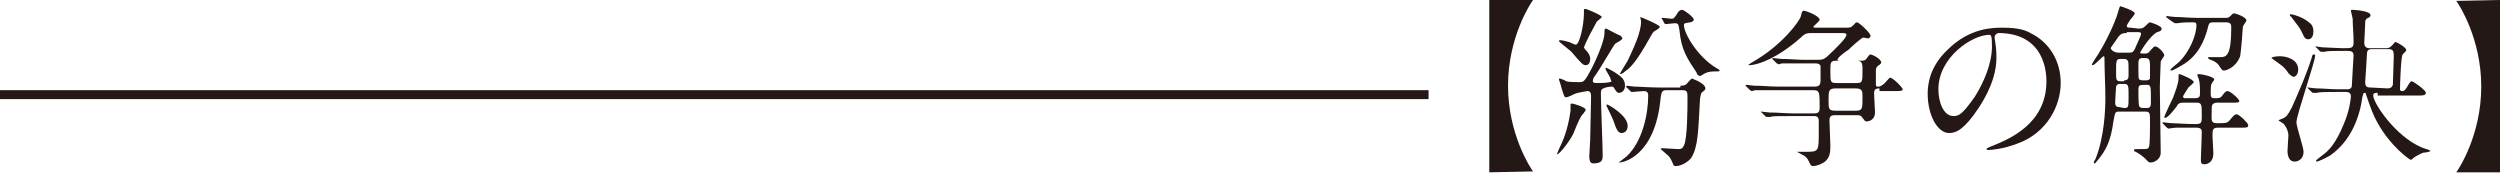 <?xml version="1.0" encoding="utf-8"?>
<!-- Generator: Adobe Illustrator 24.3.0, SVG Export Plug-In . SVG Version: 6.00 Build 0)  -->
<svg version="1.1" id="レイヤー_1" xmlns="http://www.w3.org/2000/svg" xmlns:xlink="http://www.w3.org/1999/xlink" x="0px"
	 y="0px" width="280px" height="20px" viewBox="0 0 280 20" style="enable-background:new 0 0 280 20;" xml:space="preserve">
<style type="text/css">
	.st0{fill:#231815;}
</style>
<g>
	<g>
		<path class="st0" d="M166.8,19.3V0h4.9c-0.3,0.4-2.8,4.2-2.8,9.6s2.5,9.2,2.8,9.6L166.8,19.3L166.8,19.3z"/>
		<path class="st0" d="M176.1,11.6c0.1,0,1.5,0.4,1.5,0.7c0,0.1-0.4,0.6-0.5,0.7c-0.2,0.3-0.8,1.7-0.9,2c-0.5,1-1.6,2.3-1.8,2.3
			c0,0,0,0,0-0.1l0.2-0.5c0.4-0.8,1-2.1,1.3-4.3c0-0.1,0-0.7,0-0.8C175.9,11.7,175.9,11.6,176.1,11.6z M180.4,8.9
			c0-0.2-0.6-1.1-0.6-1.2s0.1-0.1,0.1-0.1c0.1,0,1,0.5,1.1,0.6c0.6,0.4,1,0.7,1,1.4c0,0.6-0.4,0.8-0.7,0.8c-0.2,0-0.3-0.2-0.5-0.5
			c-0.1-0.2-0.2-0.2-0.3-0.2c-0.2,0-0.8,0.1-0.9,0.2c-0.3,0.1-0.3,0.3-0.3,0.6c0,1.1,0.2,5.9,0.2,6.9c0,0.4,0,0.9-1,0.9
			c-0.2,0-0.5,0-0.5-0.8c0-0.3,0.1-1.6,0.1-1.8c0-1,0.1-3.8,0.1-4.8c0-0.3,0-0.7-0.4-0.7c-0.1,0-1.2,0.2-1.4,0.3s-0.8,0.4-1,0.4
			s-0.2-0.1-0.5-1c0-0.1-0.3-1-0.3-1c0-0.1,0-0.1,0.1-0.1s0.6,0.2,0.7,0.3c0.3,0.1,1.1,0.1,1.5,0.1c0.5,0,0.6-0.1,1.4-1.6
			c0.8-1.6,1.4-3.2,1.4-3.9c0-0.4,0-0.5,0.2-0.5c0,0,1.5,0.8,1.6,0.8c0.1,0.1,0.2,0.2,0.2,0.3c0,0.2-0.7,0.5-0.8,0.6
			c-0.2,0.2-1.8,3-2.2,3.5c-0.3,0.4-0.3,0.5-0.3,0.7s0.3,0.2,0.5,0.2s1.5,0,1.6-0.2C180.4,9,180.4,8.9,180.4,8.9z M177.6,5.6
			c0.3,0.3,0.5,0.6,0.5,1c0,0.3-0.1,0.7-0.5,0.7c-0.3,0-0.5-0.2-1.6-1.5c-0.2-0.2-1.4-1.1-1.4-1.2c0-0.1,0.1-0.1,0.2-0.1
			c0.1,0,0.6,0.1,0.9,0.2c0.1,0,0.6,0.3,0.8,0.3c0.4,0,0.9-2.2,0.9-3.5c0-0.1,0-0.4,0-0.4c0-0.1,0.1-0.1,0.2-0.1
			c0.1,0,1.8,0.7,1.8,0.9c0,0.1-0.6,0.5-0.6,0.6c-0.1,0.2-1.4,2.5-1.4,2.9C177.4,5.3,177.5,5.5,177.6,5.6z M182.3,14.1
			c0,0.5-0.3,0.8-0.7,0.8s-0.6-0.5-0.9-1.4c-0.1-0.2-0.3-0.7-0.7-1.5c-0.1-0.1-0.1-0.3,0-0.3C180.1,11.7,182.3,12.9,182.3,14.1z
			 M183.7,1.9C183.7,1.8,183.7,1.8,183.7,1.9c0.1,0,2.2,0.9,2.2,1.1c0,0.1-0.1,0.2-0.6,0.5c-0.2,0.1-0.3,0.4-0.5,0.7
			c-1.5,2.7-2.2,3.4-2.8,3.8c-0.2,0.2-0.4,0.3-0.6,0.3l0,0c0,0,0.7-1.2,0.9-1.5c0.6-1.3,1.5-3.1,1.5-4.4
			C183.8,2.3,183.7,1.9,183.7,1.9z M188.2,9.6c0.2,0,0.5,0,0.7-0.2c0.1-0.1,0.5-0.6,0.6-0.6c0,0,1.5,0.5,1.5,1.1
			c0,0.2-0.1,0.2-0.2,0.3c-0.3,0.2-0.3,0.3-0.4,0.9c-0.2,3.5-0.2,5.4-1,6.6c-0.2,0.3-1,0.9-1.7,0.9c-0.2,0-0.3-0.1-0.3-0.2
			c-0.3-0.7-0.4-0.8-0.6-1c-0.1-0.1-0.8-0.7-0.8-0.7c0-0.1,0.2-0.1,0.2-0.1c0.3,0,1.5,0.1,1.8,0.1c0.2,0,0.4,0,0.6-0.4
			c0.4-0.8,0.4-4.2,0.4-5.3c0-0.7,0-0.9-0.6-0.9h-1.7c-0.5,0-0.6,0.1-0.7,0.8c-0.6,6.7-4.3,7.3-4.6,7.3h-0.1
			c0.1-0.1,0.8-0.6,0.9-0.7c1.7-1.6,2.4-4.6,2.4-6.8c0-0.3-0.1-0.5-0.5-0.5c-0.2,0-1.2,0.1-1.3,0.1s-0.1,0-0.2-0.1l-0.4-0.4
			c-0.1-0.1-0.1-0.1-0.1-0.1l0.1-0.1c0.1,0,0.7,0.1,0.9,0.1c0.6,0,1.6,0.1,2.7,0.1h2.4V9.6z M186.2,2.2c-0.1-0.1-0.1-0.1-0.1-0.1
			s0-0.1,0.1-0.1c0.2,0,0.9,0.1,1,0.1c0.3,0,0.3-0.1,0.6-0.5c0.1-0.2,0.3-0.5,0.6-0.5c0.2,0,1.3,0.8,1.3,1.1c0,0.2-0.3,0.3-0.4,0.3
			c-0.6,0.1-0.7,0.1-0.7,0.3c0,1,1.6,3.6,3.6,4.8c0.3,0.2,0.4,0.2,0.4,0.3c0,0,0,0.1-0.2,0.1c0,0-0.3,0-0.4,0
			c-0.5,0-0.9,0.1-1.2,0.3s-0.3,0.2-0.4,0.2c-0.2,0-0.3-0.1-0.4-0.4c-1-1.5-1.7-2.5-1.9-4.7c-0.1-0.6-0.1-0.8-0.5-0.8
			c-0.2,0-0.9,0.1-1,0.1s-0.1,0-0.2-0.1L186.2,2.2z"/>
		<path class="st0" d="M210.5,9.9c-0.6,0-0.6,0.3-0.6,0.6s0.1,1.8,0.1,2.1c0,0.9-0.8,1-0.9,1c-0.3,0-0.3-0.2-0.5-0.4
			c-0.1-0.2-0.3-0.3-0.5-0.3h-2.6c-0.4,0-0.6,0.1-0.6,0.6c0,0.4,0.1,2.4,0.1,2.8c0,0.6,0,1.3-0.6,1.8c-0.4,0.3-1,0.5-1.3,0.5
			s-0.3-0.1-0.6-0.7c-0.1-0.2-0.4-0.5-0.7-0.6c-0.2-0.1-0.5-0.3-0.6-0.3c0,0,1.2,0,1.3,0c1.2,0,1.2-0.2,1.2-2.2c0-0.3,0-1.3,0-1.4
			c-0.1-0.4-0.3-0.4-0.6-0.4h-2.4c-1.7,0-2.3,0-2.4,0.1c-0.1,0-0.3,0-0.4,0c-0.1,0-0.1,0-0.2-0.1l-0.4-0.4c-0.1-0.1-0.1-0.1-0.1-0.1
			s0,0,0.1,0s0.7,0.1,0.9,0.1c1,0,1.7,0.1,2.7,0.1h2.3c0.6,0,0.6-0.3,0.6-0.8s0-1.3-0.1-1.5c-0.1-0.3-0.4-0.3-0.7-0.3h-4
			c-1.7,0-2.2,0-2.4,0c-0.1,0-0.3,0.1-0.4,0.1c-0.1,0-0.1-0.1-0.2-0.1l-0.4-0.4c-0.1-0.1-0.1-0.1-0.1-0.1s0-0.1,0.1-0.1
			s0.7,0.1,0.9,0.1c1,0,1.7,0.1,2.7,0.1h4c0.6,0,0.7-0.2,0.7-0.8c0-0.2,0-1.3,0-1.5c-0.1-0.3-0.4-0.3-0.7-0.3H202
			c-1.7,0-2.2,0-2.4,0c-0.1,0-0.3,0.1-0.4,0.1c-0.1,0-0.1-0.1-0.2-0.1l-0.4-0.4c-0.1-0.1-0.1-0.1-0.1-0.1s0-0.1,0.1-0.1
			s0.7,0.1,0.9,0.1c1,0,1.7,0.1,2.7,0.1h1.2c0.8,0,0.9,0,1.7-0.8c0.4-0.4,1.7-1.6,1.7-2c0-0.2-0.3-0.2-0.4-0.2h-3.3
			c-0.7,0-0.9,0-1.4,0.5c-2.6,2.3-4.8,3.1-5.8,3.1c-0.2,0,0-0.1,0.3-0.3c3.4-1.9,5.4-4.7,5.5-5.2s0.2-0.6,0.3-0.6
			c0.3,0,1.8,0.6,1.8,1c0,0.2-0.7,0.7-0.7,0.8s0.1,0.1,0.3,0.1h3.3c0.5,0,0.6,0,0.9-0.3c0.1-0.1,0.2-0.3,0.4-0.3s1.5,1.2,1.5,1.5
			c0,0.1-0.1,0.3-0.3,0.3c-0.1,0-0.4-0.1-0.5-0.1c-0.2,0-1.4,1.1-1.7,1.4c-0.2,0.1-1,0.7-1.1,0.9c0,0-0.1,0.1-0.1,0.2
			s0.2,0.1,0.3,0.1h2.3c0.3,0,0.5,0,0.7-0.3s0.3-0.4,0.4-0.4c0.2,0,1.2,0.5,1.2,0.9c0,0.1-0.1,0.2-0.4,0.4c-0.2,0.2-0.2,0.3-0.2,0.6
			c0,0.2,0,1.4,0,1.5c0,0.2,0.1,0.2,0.3,0.2s0.3-0.1,0.6-0.3c0.4-0.4,0.6-0.7,0.7-0.7c0.3,0,1.4,1.1,1.4,1.3s-0.3,0.2-0.9,0.2h-1.7
			V9.9z M207.8,12.4c0.8,0,0.8-0.2,0.8-1.5c0-0.7,0-1-0.8-1h-2.2c-0.8,0-0.8,0.3-0.8,1.3s0,1.2,0.8,1.2H207.8z M207.9,9.3
			c0.7,0,0.7-0.1,0.7-1.5c0-0.8-0.1-1-0.7-1h-2.2C205,6.8,205,7,205,7.9c0,1.3,0,1.4,0.7,1.4H207.9z"/>
		<path class="st0" d="M223.4,4.1c0,0.1,0,0.1,0,0.2c0.1,0.6,0.2,1.2,0.2,2.1c0,1.3-0.3,3.1-2,5.7c-1.6,2.4-2.5,2.8-3.3,2.8
			c-1.3,0-2.4-2-2.4-4.4c0-1,0.2-3,2.2-4.9c2.5-2.5,5.1-2.5,6.2-2.5c1.8,0,2.6,0.3,3.1,0.6c2.1,1,3.4,3.1,3.4,5.6s-1.5,5.6-4.9,6.8
			c-1.6,0.6-2.9,0.7-3.2,0.7c-0.1,0-0.2,0-0.2-0.1s0-0.1,0.5-0.3c2-0.8,6.2-2.5,6.2-7.3c0-0.8-0.1-5.4-5.4-5.4
			C223.5,3.8,223.4,4,223.4,4.1z M217.1,10c0,1.3,0.5,3,1.7,3c0.6,0,1-0.2,2.4-2.2c1-1.6,1.9-3.7,1.9-5.6c0-1.2-0.1-1.3-0.3-1.3
			C220.9,3.9,217.1,6.4,217.1,10z"/>
		<path class="st0" d="M239.5,3.2c0.3,0,0.5,0,0.8-0.3s0.4-0.4,0.5-0.4s1.3,0.4,1.3,0.7c0,0.2-0.1,0.3-0.5,0.4
			c-0.8,0.4-1.9,2.2-1.9,2.3s0.1,0.1,0.5,0.1c0.2,0,0.4,0,0.6-0.3c0.4-0.4,0.4-0.5,0.6-0.5c0.3,0,1,0.7,1,1c0,0.1-0.4,0.6-0.4,0.7
			c0,0.3-0.1,2.3-0.1,2.8c0,1.2,0.1,6.4,0.1,7.4c0,0.8-0.8,1.1-1.1,1.1s-0.3-0.1-0.6-0.4c-0.2-0.2-0.7-0.6-1.1-0.8
			c-0.1,0-0.2-0.1-0.2-0.2s0.1-0.1,0.5-0.1c1.1,0,1.1,0,1.2-0.3c0.1-0.3,0.1-2.2,0.1-2.7c0-1.1,0-1.2-0.6-1.2h-2.8
			c-0.5,0-0.5,0-0.7,1.1c-0.3,2.2-0.8,3.2-1.8,4.4c-0.2,0.2-0.2,0.3-0.3,0.3c0,0-0.1,0-0.1-0.1s0.2-0.4,0.2-0.4
			c1-2.5,1.1-5.6,1.1-6.8c0-1.6-0.1-2.9-0.1-4.5c0-0.1,0-0.2-0.1-0.2s-1,1-1.2,1c-0.1,0-0.1,0-0.1-0.1s0.7-1.1,0.8-1.3
			c0.2-0.3,1.7-2.9,2.2-4.8c0.1-0.3,0.1-0.4,0.2-0.4c0,0,1.6,0.5,1.6,0.8c0,0.1-0.4,0.6-0.5,0.7c-0.2,0.3-0.4,0.6-0.4,0.7
			c0,0.2,0.2,0.2,0.4,0.2L239.5,3.2L239.5,3.2z M238.2,3.7c-0.5,0-0.7,0.1-1,0.5c-0.1,0.2-0.8,1.1-0.8,1.2s0.3,0.5,0.9,0.5h1.1
			c0.5,0,0.5-0.1,0.7-0.4c0.1-0.3,0.7-1.5,0.7-1.7s-0.2-0.2-0.3-0.2h-1.3V3.7z M237.9,12.1c0.5,0,0.5-0.1,0.5-1.3s0-1.4-0.5-1.4
			h-0.4c-0.2,0-0.4,0-0.5,0.3c0,0.1-0.1,1.5-0.1,1.7c0,0.3,0,0.6,0.5,0.6L237.9,12.1L237.9,12.1z M237.9,9c0.5,0,0.5-0.3,0.5-0.7
			c0-1.2,0-1.4-0.1-1.5c-0.1-0.2-0.3-0.2-0.5-0.2h-0.3c-0.5,0-0.5,0.2-0.5,1.5c0,0.8,0,1,0.5,1h0.4V9z M240.3,9c0.1,0,0.4,0,0.5-0.2
			c0-0.1,0-0.7,0-1.3c0-1-0.1-1-0.8-1c-0.5,0-0.5,0.2-0.5,0.9c0,1.2,0,1.4,0.1,1.5C239.8,9,239.9,9,240,9H240.3z M239.5,10.1
			c0,0.3,0,1.7,0.1,1.8c0.1,0.2,0.3,0.2,0.8,0.2s0.5-0.2,0.5-0.9c0-1.6,0-1.7-0.5-1.7C239.6,9.5,239.5,9.5,239.5,10.1z M244.5,11.5
			c-0.5,0-0.6,0.2-0.7,0.4c-0.3,0.4-1,1.3-1.3,1.3c-0.1,0-0.1,0-0.1-0.1s0.8-1.8,1-2.2c0.6-1.6,0.6-1.8,0.6-2.5c0-0.1,0-0.1,0.1-0.1
			s1.6,0.6,1.6,0.9c0,0.1-0.5,0.5-0.6,0.6c-0.1,0.2-0.6,0.9-0.6,1c0,0.2,0.2,0.2,0.2,0.2h1.1c0.6,0,0.6-0.2,0.6-0.7
			c0-0.1,0-1-0.1-1.3c0-0.1-0.2-0.5-0.2-0.6s0.1-0.1,0.2-0.1c0.3,0,1.7,0.3,1.7,0.6c0,0.1-0.3,0.4-0.3,0.5c-0.1,0.1-0.1,0.7-0.1,0.9
			c0,0.5,0,0.7,0.4,0.7c0.5,0,0.7,0,0.9-0.3c0.3-0.4,0.4-0.5,0.6-0.5c0.3,0,1.3,0.9,1.3,1.1s-0.1,0.2-1,0.2h-1.4
			c-0.2,0-0.4,0-0.6,0.2c-0.1,0.2-0.1,0.3-0.1,1.4c0,0.4,0,0.7,0.6,0.7c1,0,1.1,0,1.4-0.3c0.5-0.6,0.6-0.7,0.8-0.7
			c0.3,0,1.3,1,1.3,1.2c0,0.3-0.1,0.3-1,0.3h-2.4c-0.6,0-0.6,0.3-0.6,0.9c0,0.3,0.1,1.8,0.1,2c0,0.9-0.6,1.2-1,1.2s-0.4-0.2-0.4-0.6
			s0.1-2.4,0.1-2.9c0-0.3,0-0.6-0.6-0.6c-0.9,0-1.5,0-2.3,0c-0.1,0-0.8,0.1-0.8,0.1s-0.1,0-0.2-0.1l-0.4-0.4l-0.1-0.1
			c0,0,0-0.1,0.1-0.1s0.7,0.1,0.9,0.1c0.6,0,1.6,0.1,2.7,0.1c0.7,0,0.7-0.2,0.7-0.9c0-1.3,0-1.5-0.6-1.5
			C246,11.5,244.5,11.5,244.5,11.5z M242.7,2c-0.1-0.1-0.1-0.1-0.1-0.1s0-0.1,0.1-0.1s0.7,0.1,0.9,0.1c0.7,0,1.6,0.1,2.4,0.1h3.2
			c0.3,0,0.4,0,0.6-0.2c0.3-0.3,0.3-0.3,0.4-0.3c0.2,0,1.4,0.4,1.4,0.8c0,0.1-0.4,0.6-0.4,0.7c0,0.2-0.2,2.8-0.3,3.3
			c-0.5,1.3-1.6,1.6-1.8,1.6s-0.2,0-0.6-0.6c-0.2-0.3-0.6-0.5-0.9-0.6c0,0-0.3-0.1-0.3-0.2s0.1-0.1,0.1-0.1c0.2,0,1,0,1.2,0
			c0.7,0,1.3,0,1.3-3.3c0-0.3,0-0.6-0.6-0.6h-1.4c-0.5,0-0.5,0.1-0.7,0.9c-0.3,1-0.9,2.8-2.8,3.9c-0.2,0.1-1,0.6-1.2,0.6
			c-0.1,0-0.1,0-0.1-0.1s0.8-0.7,1-0.9c1.1-1.1,1.9-2.9,1.9-4.1c0-0.3-0.2-0.3-0.4-0.3c-0.4,0-1.3,0-1.7,0.1c-0.1,0-0.2,0-0.3,0
			s-0.1-0.1-0.2-0.1L242.7,2z"/>
		<path class="st0" d="M255.4,6.3c0.6,0,2,0.3,2,1.5c0,0.5-0.3,0.8-0.5,0.8s-0.5-0.3-0.6-0.4c-0.1-0.2-0.5-0.7-0.8-0.9
			c-0.3-0.2-0.8-0.6-1.1-0.8C254.5,6.3,255.3,6.3,255.4,6.3z M255.8,13.2c0.2-0.1,0.4-0.2,0.9-1.2c0.8-1.8,1.6-3.6,2.2-5.5
			c0.1-0.4,0.1-0.4,0.3-0.4c0,0,0.1,0,0.1,0.1c0,0.7-2.1,6.7-2.1,7.5c0,0.5,0.8,2.8,0.8,3.3c0,0.8-0.6,1.1-1,1.1
			c-0.6,0-0.8-0.6-0.8-1.2c0-0.3,0.1-1.5,0.1-1.7c0-0.5-0.2-0.9-0.5-1.3c-0.1-0.1-0.6-0.4-0.6-0.4C255.2,13.4,255.7,13.3,255.8,13.2
			z M256.6,1.6c0.2,0,1.3,0.3,2,0.9c0.3,0.2,0.5,0.5,0.5,1c0,0.8-0.4,0.9-0.6,0.9s-0.4-0.1-0.6-0.6c-0.3-0.7-0.6-1-1.2-1.8
			c0-0.1-0.1-0.1-0.2-0.2C256.4,1.6,256.5,1.6,256.6,1.6z M266.3,10.4c-0.3,0-0.5,0-0.5,0.3c0,0.8,2.4,4.5,5.4,5.8
			c0.2,0.1,1,0.3,1,0.4s-0.6,0.2-0.8,0.2c-0.5,0.2-1,0.5-1.1,0.6s-0.2,0.2-0.3,0.2c-0.1,0-2.3-1.5-3.8-4.3c-0.3-0.5-0.7-1.5-1.2-3
			c0-0.2-0.1-0.2-0.2-0.2s-0.1,0.1-0.2,0.4c-0.3,2.2-1.2,4.9-3.6,6.6c-0.7,0.4-1.4,0.7-1.5,0.7c0,0-0.1,0-0.1-0.1s0.6-0.5,0.7-0.6
			c0.7-0.5,1.5-1.3,2.4-3.5c0.7-1.6,0.8-3,0.8-3.1c0-0.5-0.4-0.5-0.6-0.5h-1c-1.1,0-1.9,0-2.2,0.1c-0.1,0-0.3,0-0.4,0
			s-0.1,0-0.2-0.1l-0.4-0.4c-0.1-0.1-0.1-0.1-0.1-0.1s0,0,0.1,0s0.7,0.1,0.9,0.1c0.8,0,1.6,0.1,2.4,0.1h1.1c0.1,0,0.4,0,0.5-0.3
			c0-0.2,0.2-3.4,0.2-3.5c0-0.5-0.4-0.5-0.8-0.5c-1.5,0-2.2,0-2.4,0.1c-0.1,0-0.3,0-0.4,0s-0.1,0-0.2-0.1l-0.4-0.4
			c-0.1-0.1-0.1-0.1-0.1-0.1s0,0,0.1,0s0.6,0.1,0.7,0.1c0.3,0,1.9,0.1,2.3,0.1c1,0,1.2,0,1.2-0.7c0-0.9-0.1-1.9-0.1-2.6
			c0-0.1-0.2-0.8-0.2-0.9s0.1-0.1,0.2-0.1s2,0.1,2,0.6c0,0.1-0.1,0.3-0.3,0.3c-0.3,0.2-0.3,0.3-0.3,0.6s-0.1,2.1-0.1,2.2
			c0,0.4,0.2,0.6,0.6,0.6h1.7c0.4,0,0.5,0,0.8-0.3s0.3-0.4,0.4-0.4s1.2,0.6,1.2,0.9c0,0.1-0.1,0.2-0.4,0.5c-0.2,0.2-0.3,3.5-0.3,3.9
			c0,0.2,0.2,0.2,0.3,0.2c0.2,0,0.3-0.2,0.4-0.3c0.4-0.7,0.5-0.8,0.6-0.8c0.2,0,1.6,1,1.6,1.3s-0.4,0.3-0.8,0.3h-4.6V10.4z
			 M267.4,9.9c0.3,0,0.5-0.1,0.6-0.4c0-0.1,0.1-3,0.1-3.1c0-0.6,0-0.9-0.6-0.9h-1.8c-0.2,0-0.6,0-0.6,0.5c0,0.3-0.2,3.1-0.2,3.2
			c0,0.5,0.2,0.6,0.6,0.6L267.4,9.9L267.4,9.9z"/>
		<path class="st0" d="M280,0v19.3h-4.9c0.3-0.4,2.8-4.2,2.8-9.6s-2.5-9.2-2.8-9.6L280,0L280,0z"/>
	</g>
	<rect y="10.1" class="st0" width="160" height="1"/>
</g>
</svg>
